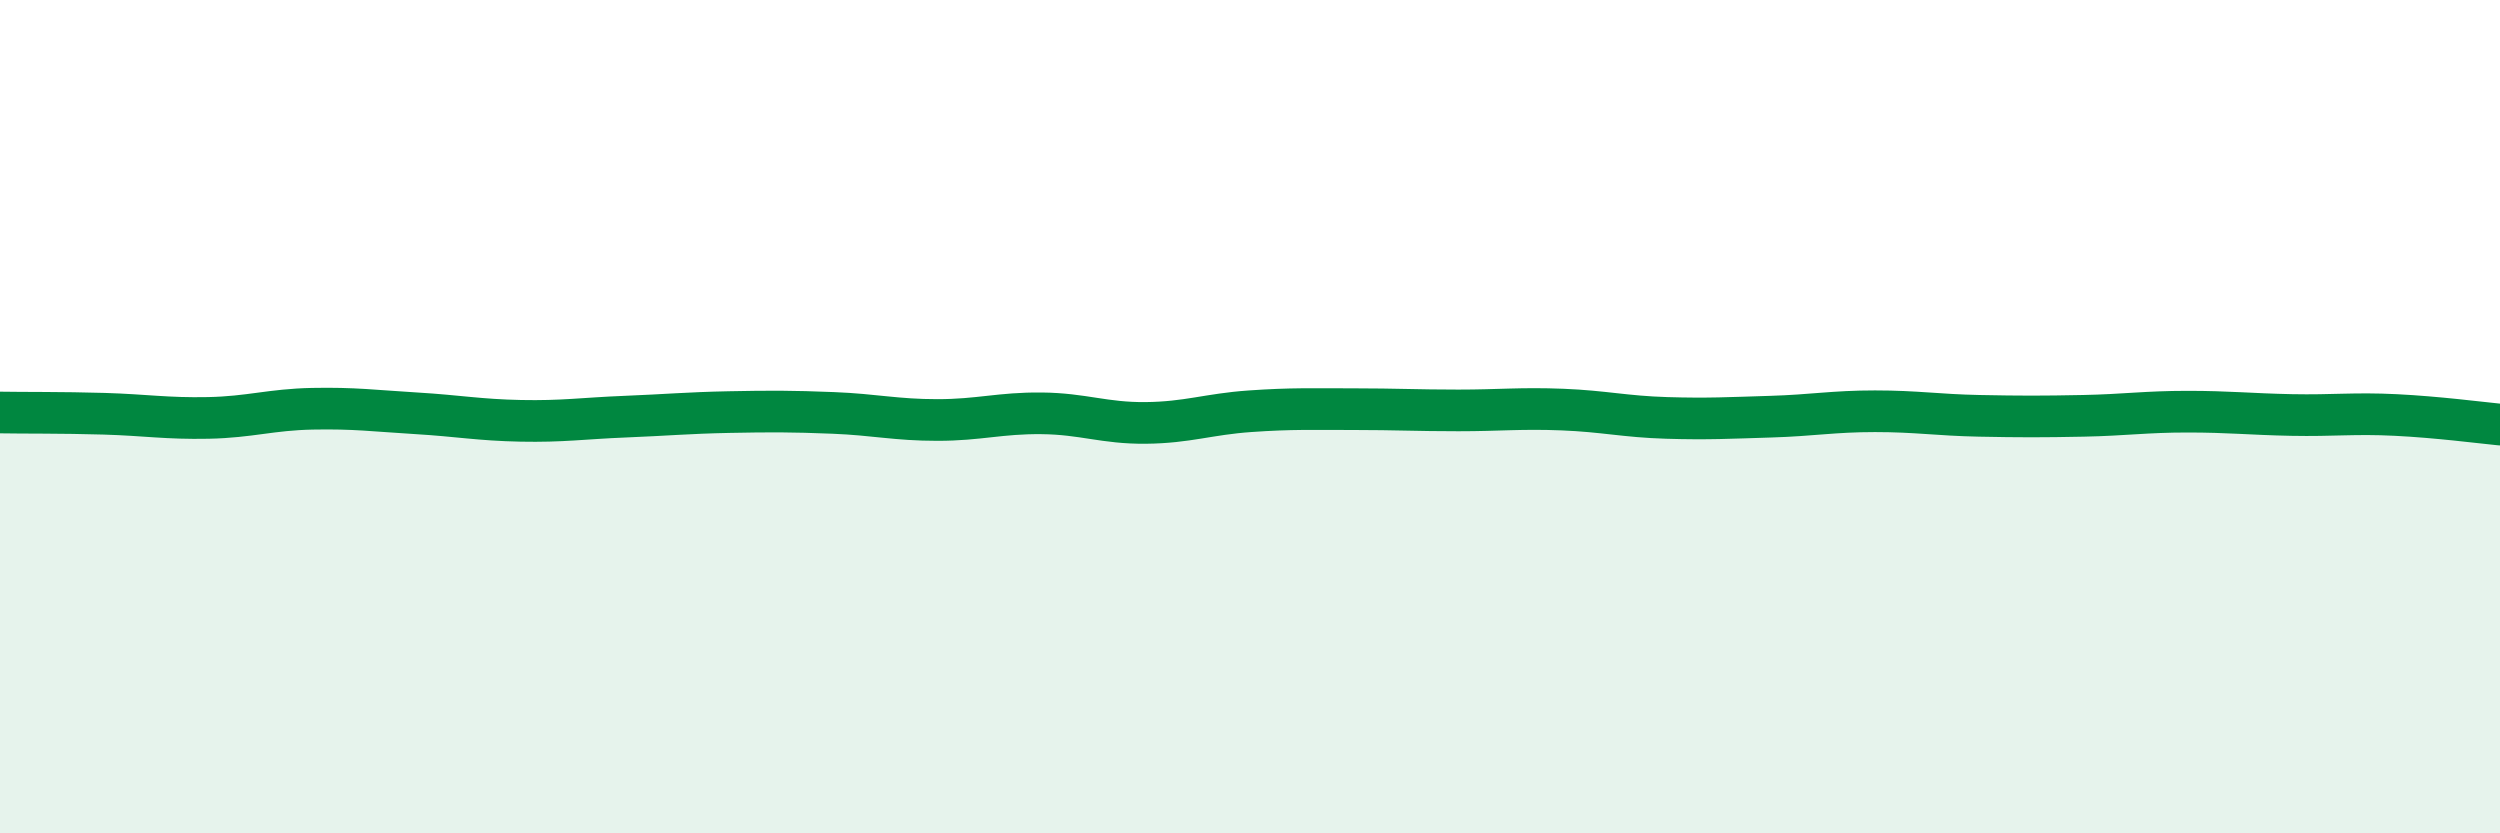 
    <svg width="60" height="20" viewBox="0 0 60 20" xmlns="http://www.w3.org/2000/svg">
      <path
        d="M 0,9.9 C 0.5,9.91 1.5,9.9 2.5,9.93 C 3.5,9.96 4,10.05 5,10.03 C 6,10.01 6.5,9.83 7.5,9.81 C 8.5,9.79 9,9.86 10,9.92 C 11,9.98 11.5,10.08 12.5,10.1 C 13.5,10.12 14,10.04 15,10 C 16,9.96 16.5,9.91 17.5,9.89 C 18.5,9.87 19,9.87 20,9.91 C 21,9.95 21.5,10.08 22.5,10.08 C 23.5,10.08 24,9.91 25,9.92 C 26,9.93 26.5,10.16 27.5,10.15 C 28.5,10.14 29,9.94 30,9.87 C 31,9.8 31.5,9.82 32.5,9.82 C 33.5,9.82 34,9.85 35,9.85 C 36,9.85 36.5,9.79 37.5,9.83 C 38.5,9.87 39,10 40,10.03 C 41,10.06 41.5,10.03 42.5,10 C 43.5,9.97 44,9.87 45,9.87 C 46,9.87 46.5,9.96 47.5,9.98 C 48.5,10 49,10 50,9.98 C 51,9.96 51.5,9.88 52.5,9.88 C 53.5,9.88 54,9.94 55,9.96 C 56,9.98 56.5,9.91 57.5,9.96 C 58.5,10.01 59.5,10.14 60,10.19L60 20L0 20Z"
        fill="#008740"
        opacity="0.1"
        stroke-linecap="round"
        stroke-linejoin="round"
      />
      <path
        d="M 0,9.9 C 0.5,9.91 1.5,9.9 2.5,9.93 C 3.5,9.96 4,10.05 5,10.03 C 6,10.01 6.5,9.83 7.5,9.81 C 8.5,9.79 9,9.86 10,9.92 C 11,9.98 11.5,10.08 12.5,10.1 C 13.5,10.12 14,10.04 15,10 C 16,9.96 16.5,9.91 17.5,9.89 C 18.5,9.87 19,9.87 20,9.91 C 21,9.95 21.5,10.08 22.5,10.08 C 23.5,10.08 24,9.91 25,9.92 C 26,9.93 26.5,10.16 27.5,10.15 C 28.5,10.14 29,9.94 30,9.87 C 31,9.8 31.5,9.82 32.5,9.82 C 33.5,9.82 34,9.85 35,9.85 C 36,9.85 36.5,9.79 37.5,9.83 C 38.5,9.87 39,10 40,10.03 C 41,10.06 41.5,10.03 42.5,10 C 43.5,9.97 44,9.87 45,9.87 C 46,9.87 46.5,9.96 47.5,9.98 C 48.5,10 49,10 50,9.98 C 51,9.96 51.5,9.88 52.5,9.88 C 53.5,9.88 54,9.94 55,9.96 C 56,9.98 56.5,9.91 57.5,9.96 C 58.5,10.01 59.5,10.14 60,10.19"
        stroke="#008740"
        stroke-width="1"
        fill="none"
        stroke-linecap="round"
        stroke-linejoin="round"
      />
    </svg>
  